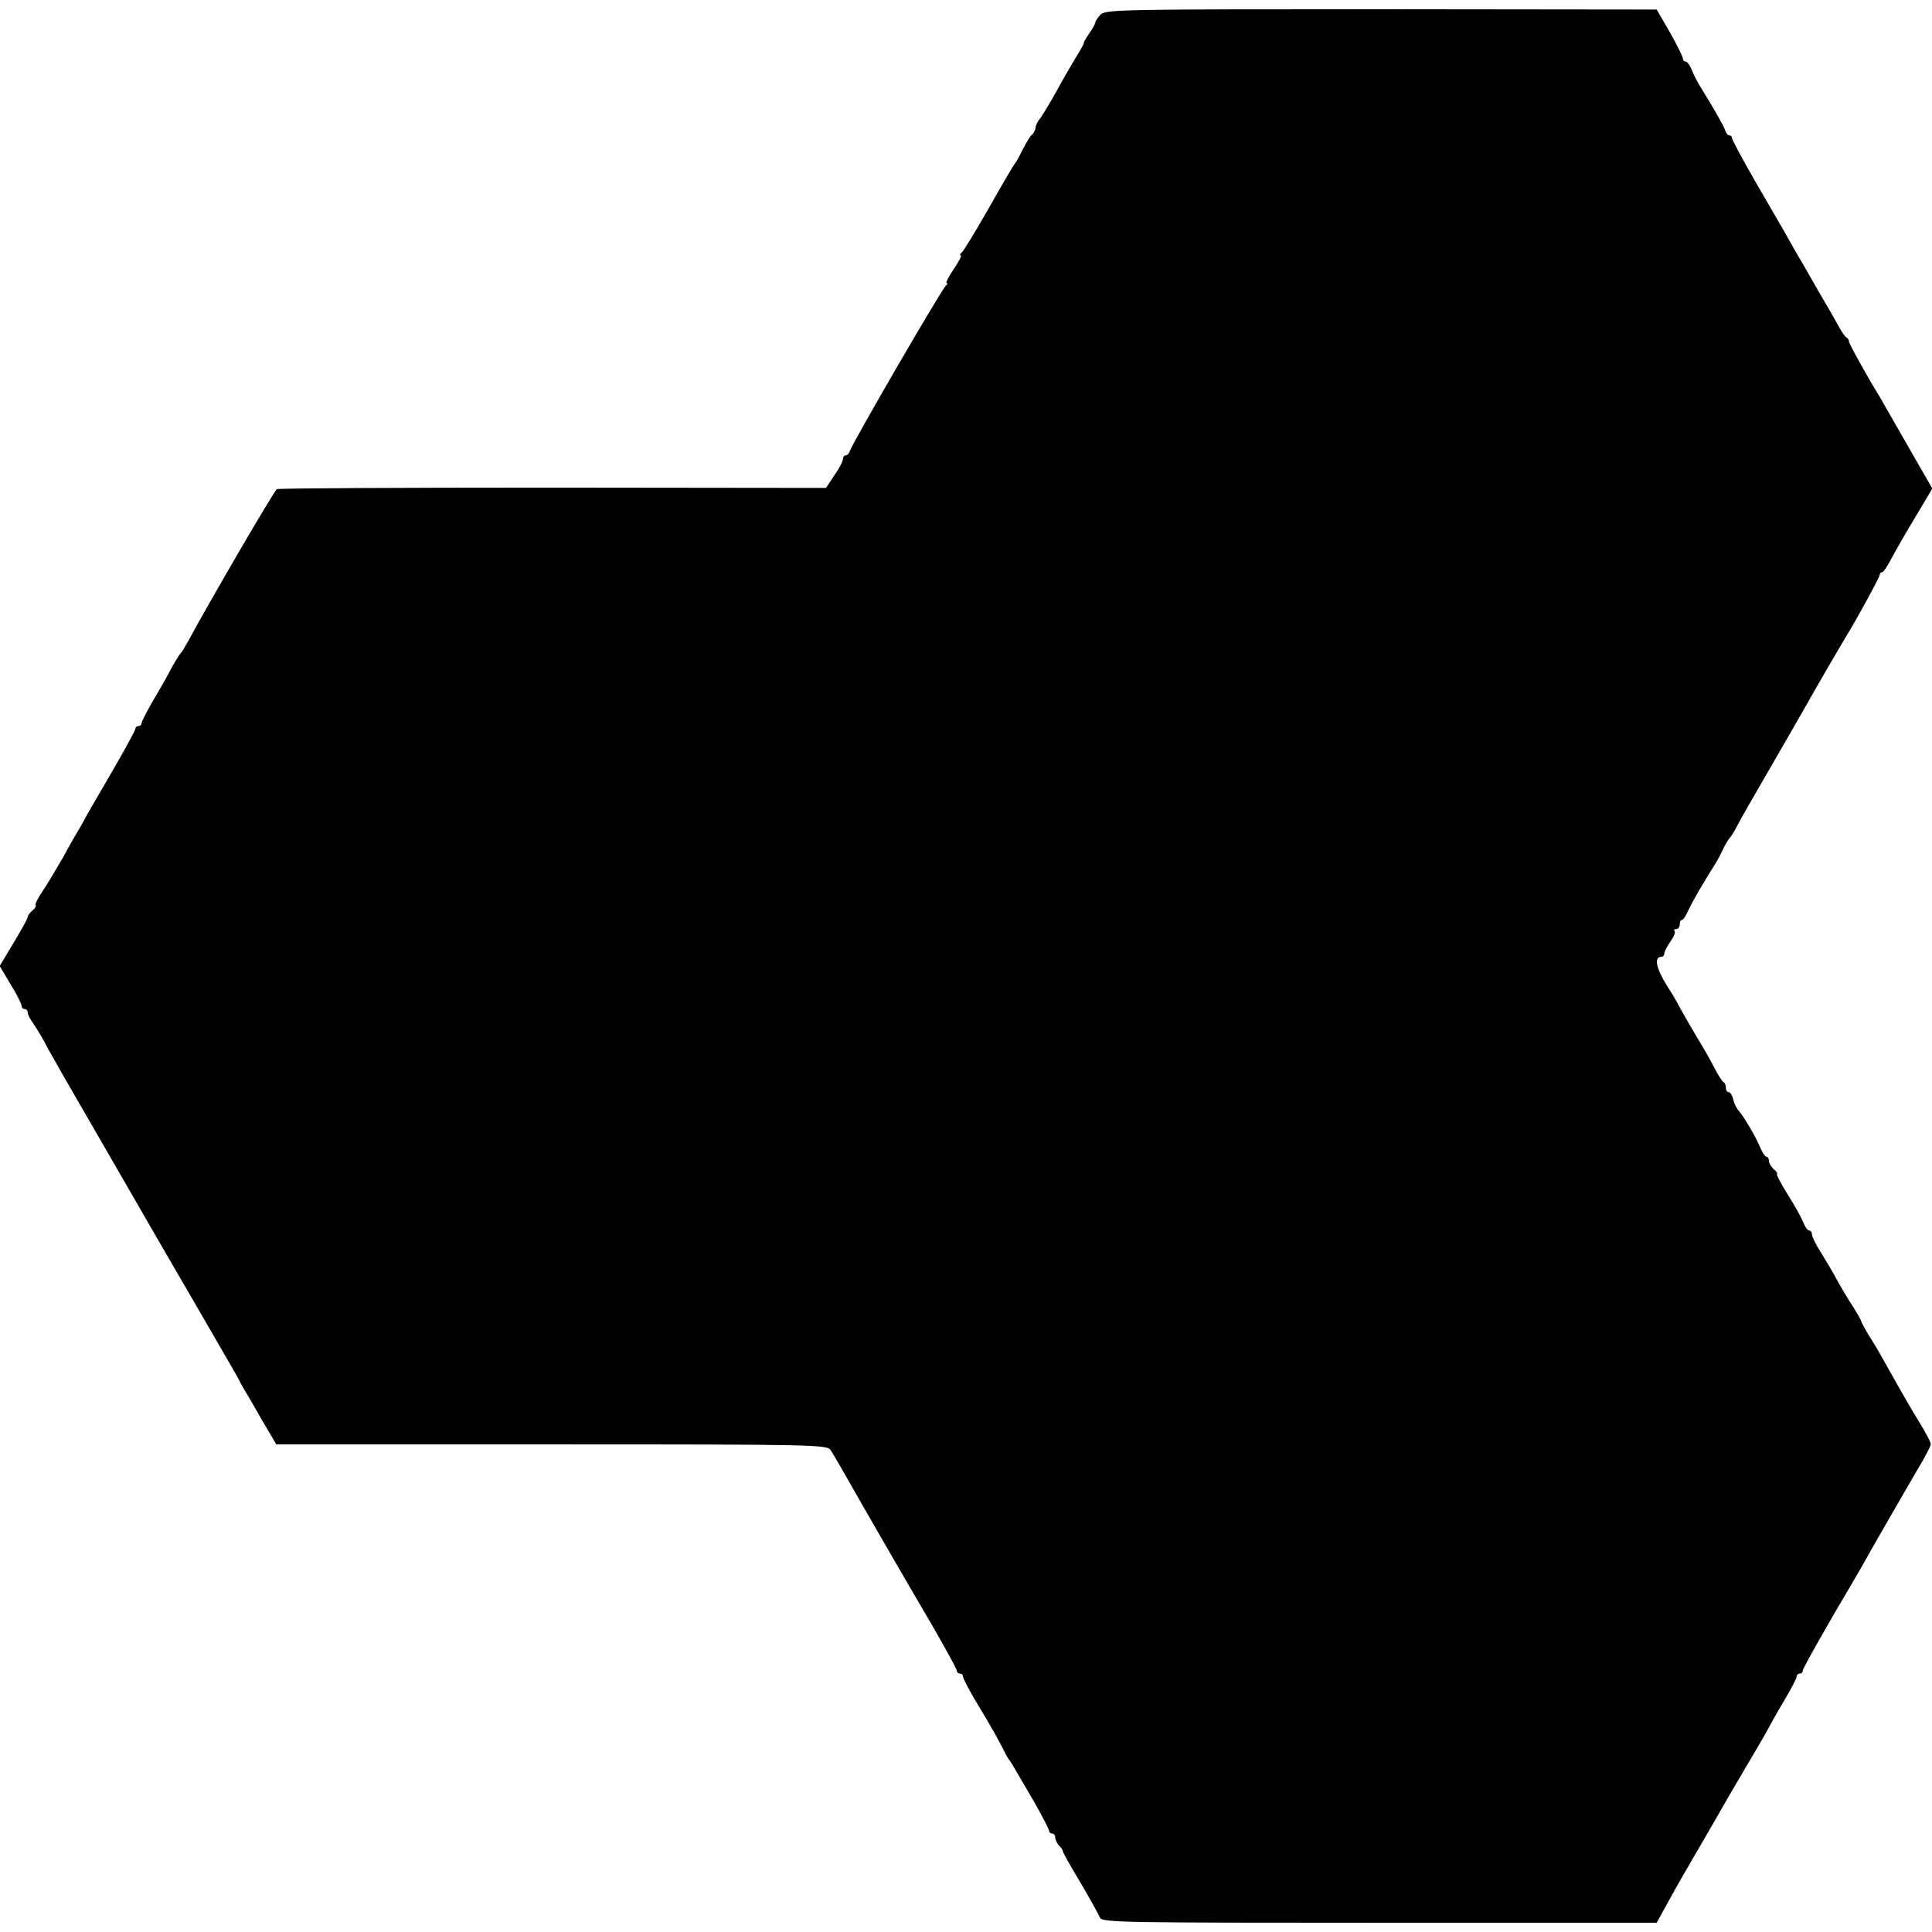 <?xml version="1.0" standalone="no"?>
<!DOCTYPE svg PUBLIC "-//W3C//DTD SVG 20010904//EN"
 "http://www.w3.org/TR/2001/REC-SVG-20010904/DTD/svg10.dtd">
<svg version="1.0" xmlns="http://www.w3.org/2000/svg"
 width="628pt" height="628pt" viewBox="0 0 628 628"
 preserveAspectRatio="xMidYMid meet">
<g transform="translate(0,628) scale(0.1,-0.1)"
fill="#000000" stroke="none">
<path d="M3577 6232 c-10 -10 -17 -22 -17 -26 0 -4 -9 -20 -19 -34 -10 -15
-19 -29 -18 -32 0 -3 -11 -23 -25 -45 -13 -22 -42 -71 -63 -110 -21 -38 -45
-77 -52 -87 -8 -9 -16 -24 -17 -33 -1 -9 -7 -20 -12 -23 -5 -4 -18 -25 -29
-47 -11 -22 -22 -42 -25 -45 -3 -3 -42 -68 -85 -145 -44 -77 -84 -143 -90
-147 -5 -4 -6 -8 -2 -8 4 0 -6 -20 -23 -45 -17 -25 -27 -45 -23 -45 4 0 3 -4
-2 -8 -12 -8 -308 -518 -313 -539 -2 -7 -8 -13 -13 -13 -5 0 -9 -6 -9 -12 0
-7 -12 -31 -28 -53 l-27 -41 -888 1 c-489 0 -892 -2 -897 -5 -9 -5 -224 -374
-286 -490 -11 -19 -21 -37 -24 -40 -7 -7 -29 -43 -37 -60 -4 -8 -26 -48 -50
-88 -24 -41 -43 -78 -43 -83 0 -5 -4 -9 -10 -9 -5 0 -10 -4 -10 -9 0 -5 -35
-69 -78 -143 -43 -74 -82 -141 -86 -149 -4 -8 -12 -23 -19 -34 -7 -11 -30 -51
-51 -90 -22 -38 -52 -89 -67 -111 -16 -23 -26 -44 -23 -46 2 -3 -2 -11 -11
-18 -8 -7 -15 -16 -15 -21 0 -5 -21 -42 -46 -84 l-45 -75 35 -59 c20 -32 36
-64 36 -70 0 -6 5 -11 10 -11 6 0 10 -5 10 -11 0 -6 8 -23 19 -37 10 -15 31
-49 45 -77 15 -27 37 -66 48 -85 11 -19 90 -156 176 -305 85 -148 208 -360
272 -470 64 -111 120 -207 124 -215 4 -8 12 -24 19 -35 7 -11 33 -56 58 -100
l47 -80 895 0 c867 0 896 -1 907 -19 7 -10 20 -33 30 -50 107 -188 228 -397
297 -514 45 -78 83 -147 83 -152 0 -6 5 -10 10 -10 6 0 10 -4 10 -9 0 -6 17
-38 37 -73 21 -35 46 -76 55 -93 10 -16 26 -46 36 -65 9 -19 19 -37 22 -40 3
-3 11 -16 19 -30 8 -14 36 -62 63 -108 26 -46 48 -88 48 -93 0 -5 5 -9 10 -9
6 0 10 -6 10 -13 0 -7 6 -19 12 -26 7 -6 13 -15 13 -19 0 -4 26 -50 58 -103
31 -53 59 -104 63 -113 6 -15 83 -16 908 -16 l901 0 43 78 c23 42 60 106 81
142 21 36 73 125 115 199 43 73 86 147 97 165 10 17 22 38 26 46 4 8 26 48 50
88 24 40 43 77 43 82 0 6 5 10 10 10 6 0 10 4 10 10 0 7 78 145 161 285 10 17
24 41 32 55 29 53 136 238 178 310 25 41 45 80 45 85 1 6 -16 37 -36 70 -34
56 -48 80 -117 203 -14 26 -37 64 -50 84 -12 21 -23 40 -23 43 0 3 -12 24 -27
48 -15 23 -38 61 -51 85 -12 23 -36 63 -52 89 -17 26 -30 53 -30 60 0 7 -4 13
-9 13 -5 0 -14 12 -20 28 -6 15 -28 55 -50 89 -21 34 -37 64 -35 66 3 2 -2 10
-11 17 -8 7 -15 19 -15 26 0 8 -4 14 -8 14 -4 0 -13 12 -19 27 -15 37 -55 104
-70 121 -7 7 -16 24 -19 38 -3 13 -10 24 -15 24 -5 0 -9 6 -9 14 0 8 -3 16 -7
18 -5 2 -18 23 -31 48 -13 25 -37 68 -54 95 -17 28 -41 70 -55 95 -13 25 -33
59 -44 75 -36 58 -44 95 -18 95 5 0 9 5 9 11 0 6 9 23 20 39 11 15 17 30 13
34 -3 3 -1 6 5 6 7 0 12 7 12 15 0 8 3 15 8 15 4 0 13 15 21 33 13 28 50 92
89 153 6 10 16 29 22 42 5 12 15 28 20 35 6 6 19 27 28 45 9 18 55 98 102 179
47 81 98 170 114 198 39 70 125 217 136 235 32 51 110 194 110 201 0 5 3 9 8
9 4 0 18 21 32 48 14 26 49 87 78 135 l53 89 -81 141 c-45 78 -85 149 -90 157
-39 63 -100 173 -100 180 0 5 -3 10 -7 12 -5 2 -15 17 -24 33 -9 17 -40 71
-69 120 -28 50 -62 108 -75 130 -24 43 -27 49 -134 233 -39 68 -71 128 -71
133 0 5 -4 9 -9 9 -5 0 -11 8 -14 18 -6 16 -32 62 -78 137 -11 17 -24 42 -30
58 -6 15 -15 27 -20 27 -5 0 -9 5 -9 10 0 6 -19 44 -42 85 l-43 74 -896 1
c-855 0 -897 -1 -912 -18z"/>
</g>
</svg>
